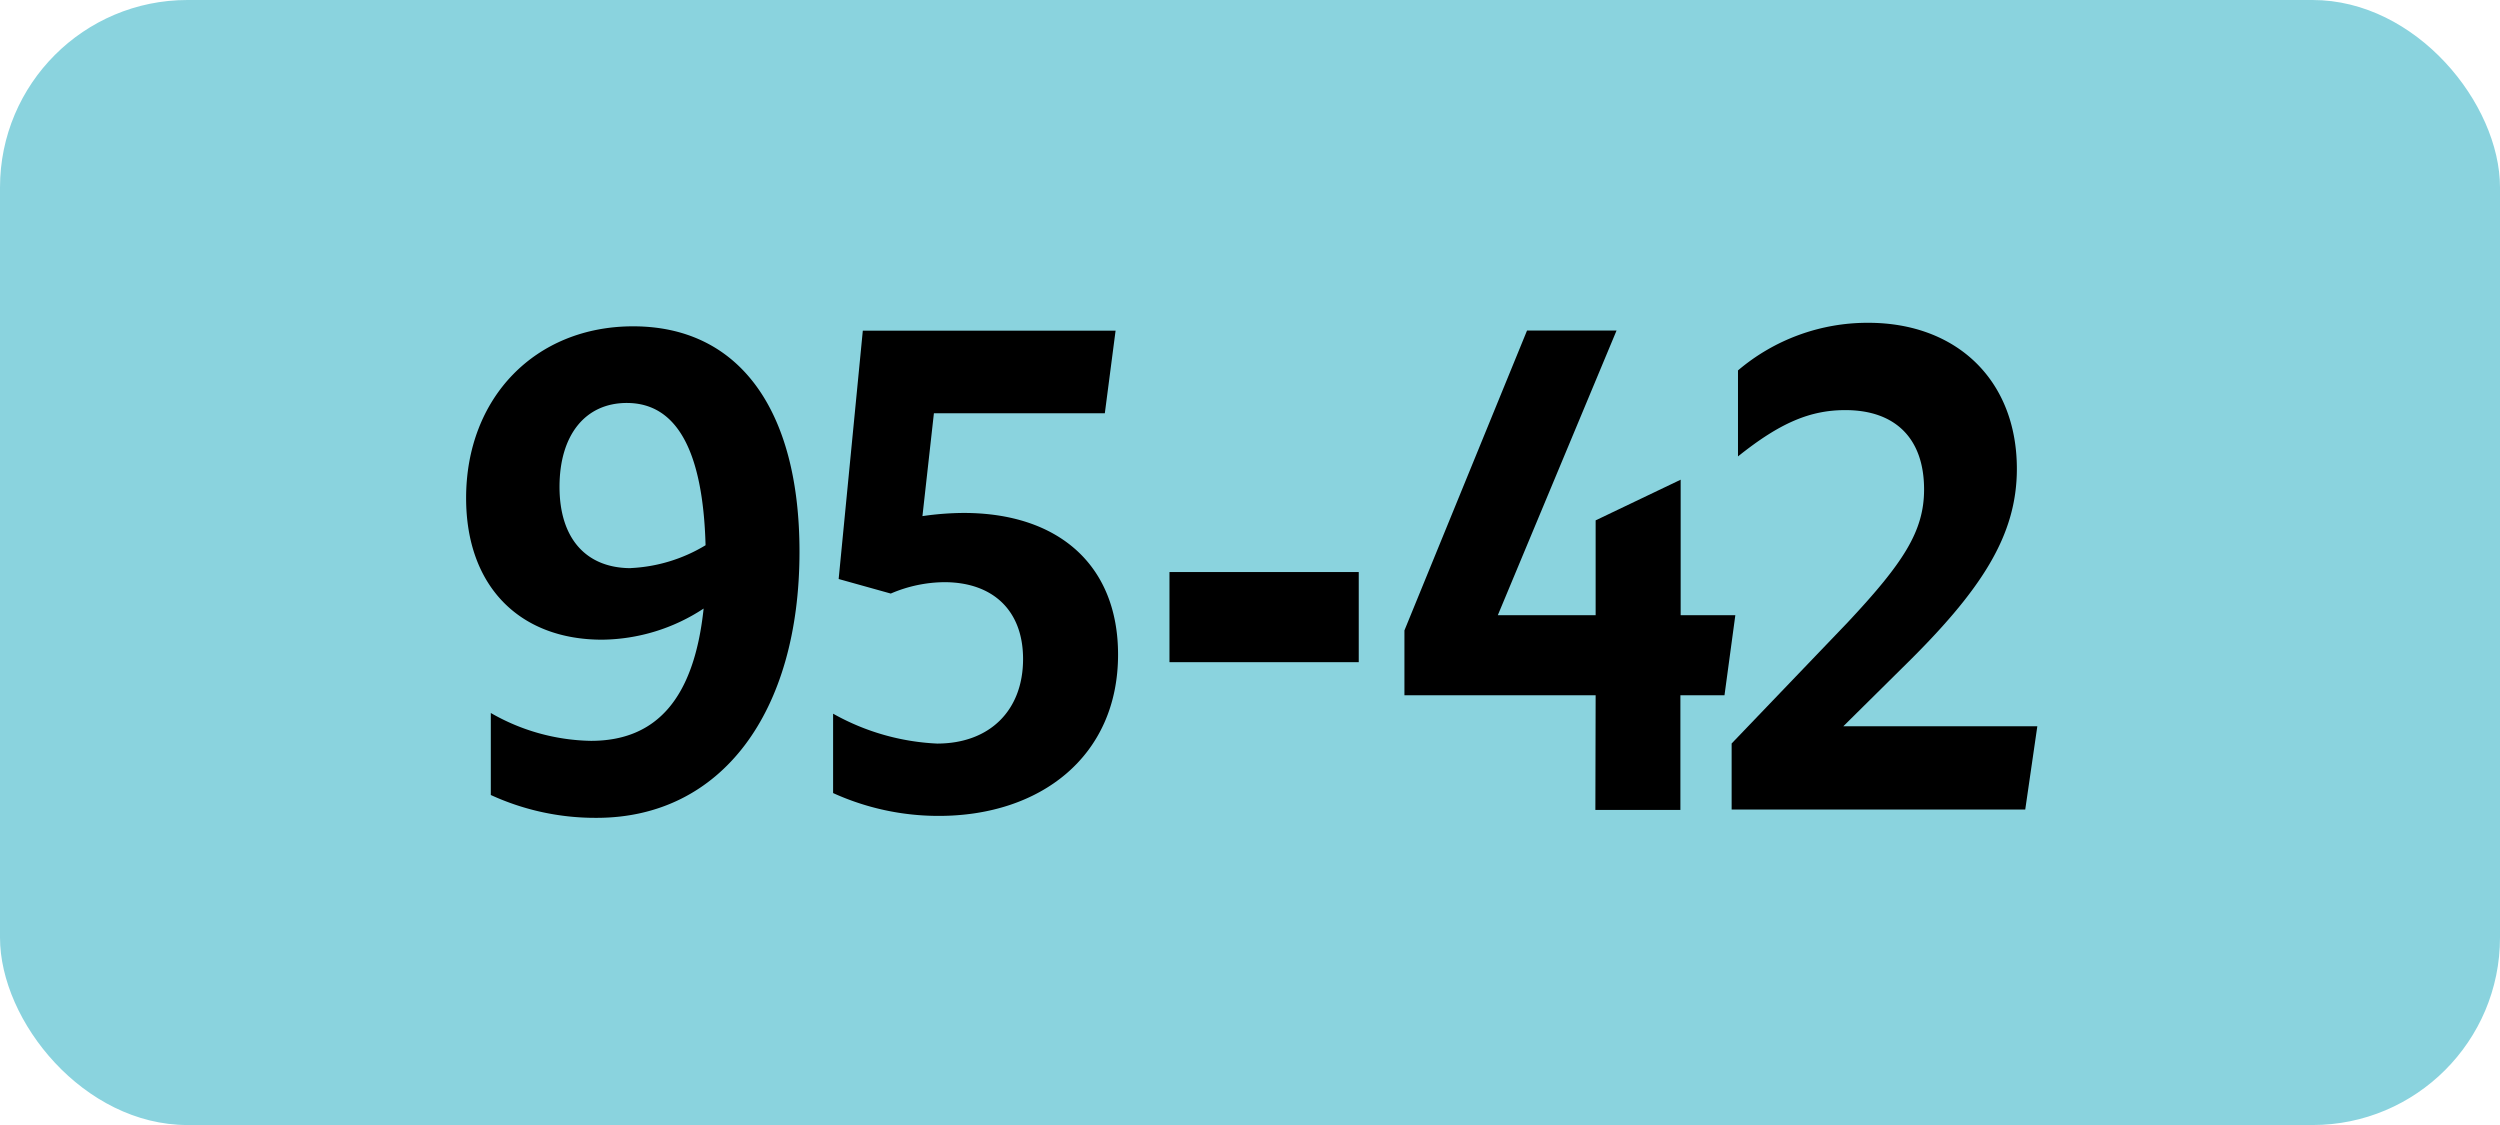 <svg xmlns="http://www.w3.org/2000/svg" viewBox="0 0 283.46 127.56"><defs><style>.cls-1{fill:#8ad3de;}</style></defs><g id="Calque_2" data-name="Calque 2"><g id="Calque_1-2" data-name="Calque 1"><g id="Calque_2-2" data-name="Calque 2"><g id="Calque_1-2-2" data-name="Calque 1-2"><rect class="cls-1" width="283.46" height="127.56" rx="21.26"/><path d="M67,84c7.45,0,11.7-4.81,12.78-15a21.28,21.28,0,0,1-11.52,3.53c-9.29,0-15.41-6-15.41-16.06C52.85,45.09,60.7,37,71.79,37c12,0,18.86,9.43,18.86,25.56,0,18.22-8.85,30.17-23,30.17a28.39,28.39,0,0,1-12-2.59V80.84A23.46,23.46,0,0,0,67,84Zm4.53-19.59A18,18,0,0,0,80,61.82c-.29-10.65-3.24-16.13-8.93-16.13-4.68,0-7.63,3.6-7.63,9.51s3.06,9.22,8.1,9.22Z"/><path d="M116,74.72c0-5.54-3.46-8.71-8.93-8.71A15.66,15.66,0,0,0,101,67.3l-5.91-1.65,2.74-28.16h28.66l-1.22,9.37H105.89l-1.3,11.66a33.29,33.29,0,0,1,4.68-.36c10.73,0,17.5,5.9,17.5,16.06,0,11.59-8.86,18.29-20.31,18.29a28.88,28.88,0,0,1-12-2.59v-9a26.51,26.51,0,0,0,11.81,3.39C112.22,84.3,116,80.55,116,74.72Z"/><path d="M132.6,64.86h21.46V75.08H132.6Z"/><path d="M180.92,78.83H159.24V71.48l13.9-34h10.15L169.83,69.75h11.09V59l9.64-4.61V69.75h6.2l-1.23,9.08h-5v13h-9.64Z"/><path d="M196.34,84.3l13.11-13.68c6.34-6.77,8.71-10.37,8.71-15.12,0-5.84-3.31-9-8.93-9-4,0-7.41,1.44-12.17,5.25V42a22.69,22.69,0,0,1,14.77-5.4c10,0,16.85,6.48,16.85,16.56,0,7.56-4,13.76-12.89,22.47L209,82.35h22l-1.37,9.44H196.34Z"/></g></g></g></g></svg>